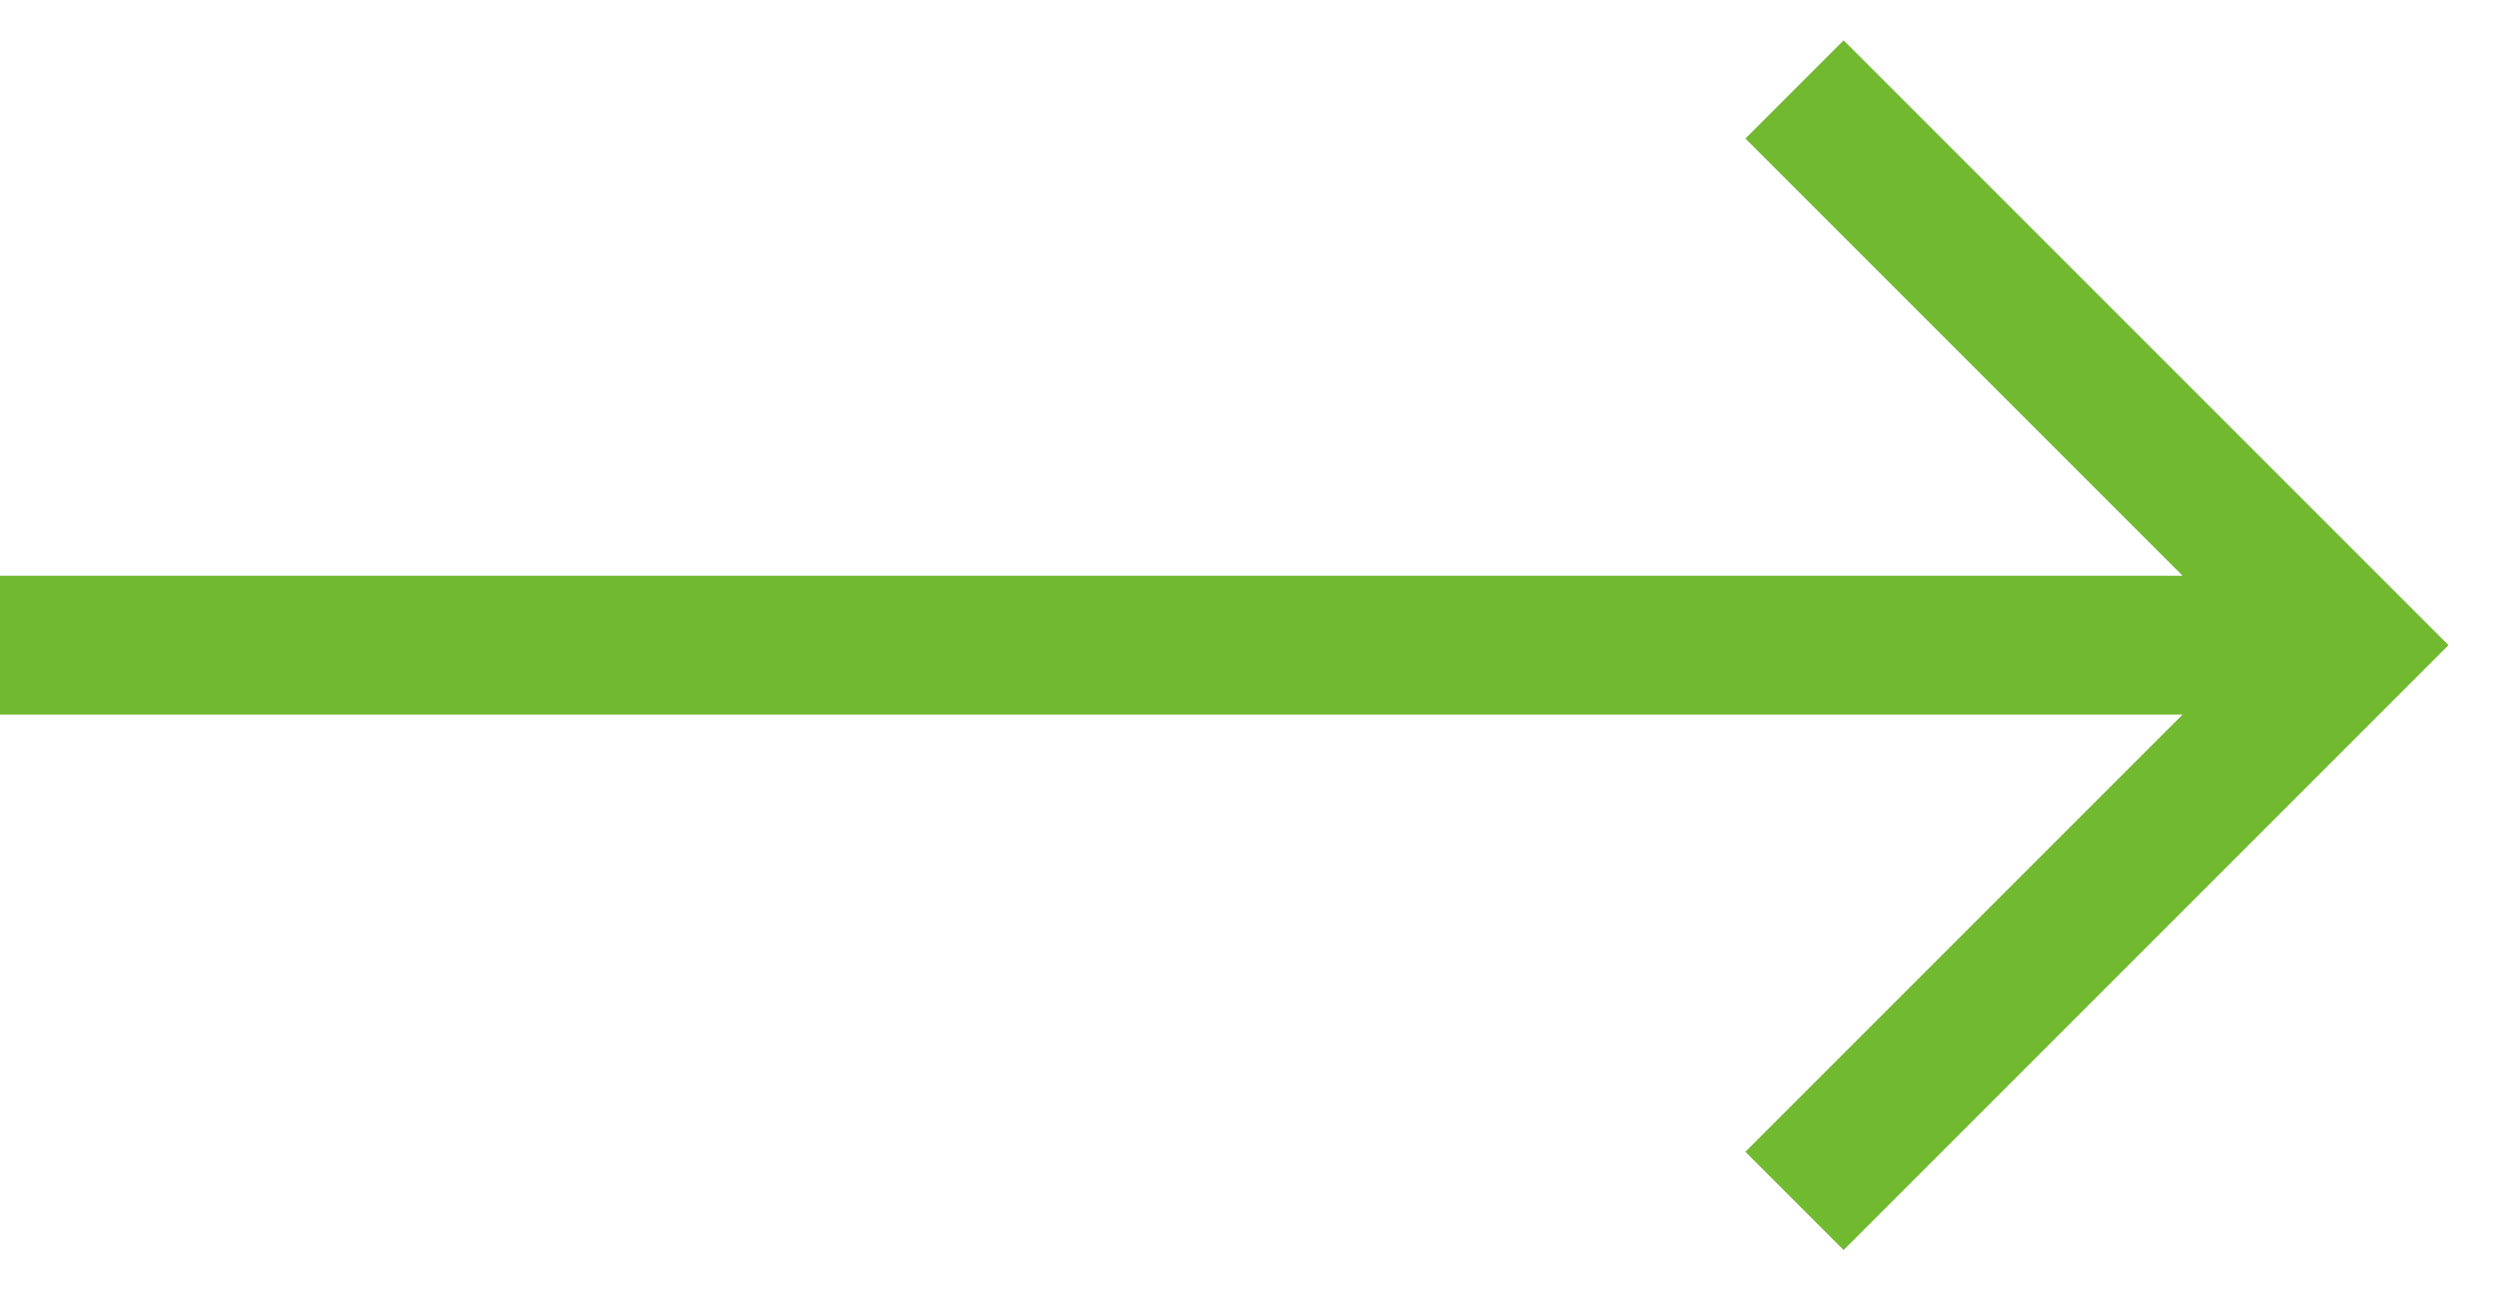 <svg width="31" height="16" viewBox="0 0 31 16" fill="none" xmlns="http://www.w3.org/2000/svg">
<path fill-rule="evenodd" clip-rule="evenodd" d="M27.064 8.861H0V7.139H27.064L21.643 1.718L22.861 0.5L30.361 8L22.861 15.5L21.643 14.282L27.064 8.861Z" fill="#71B92F"/>
</svg>
